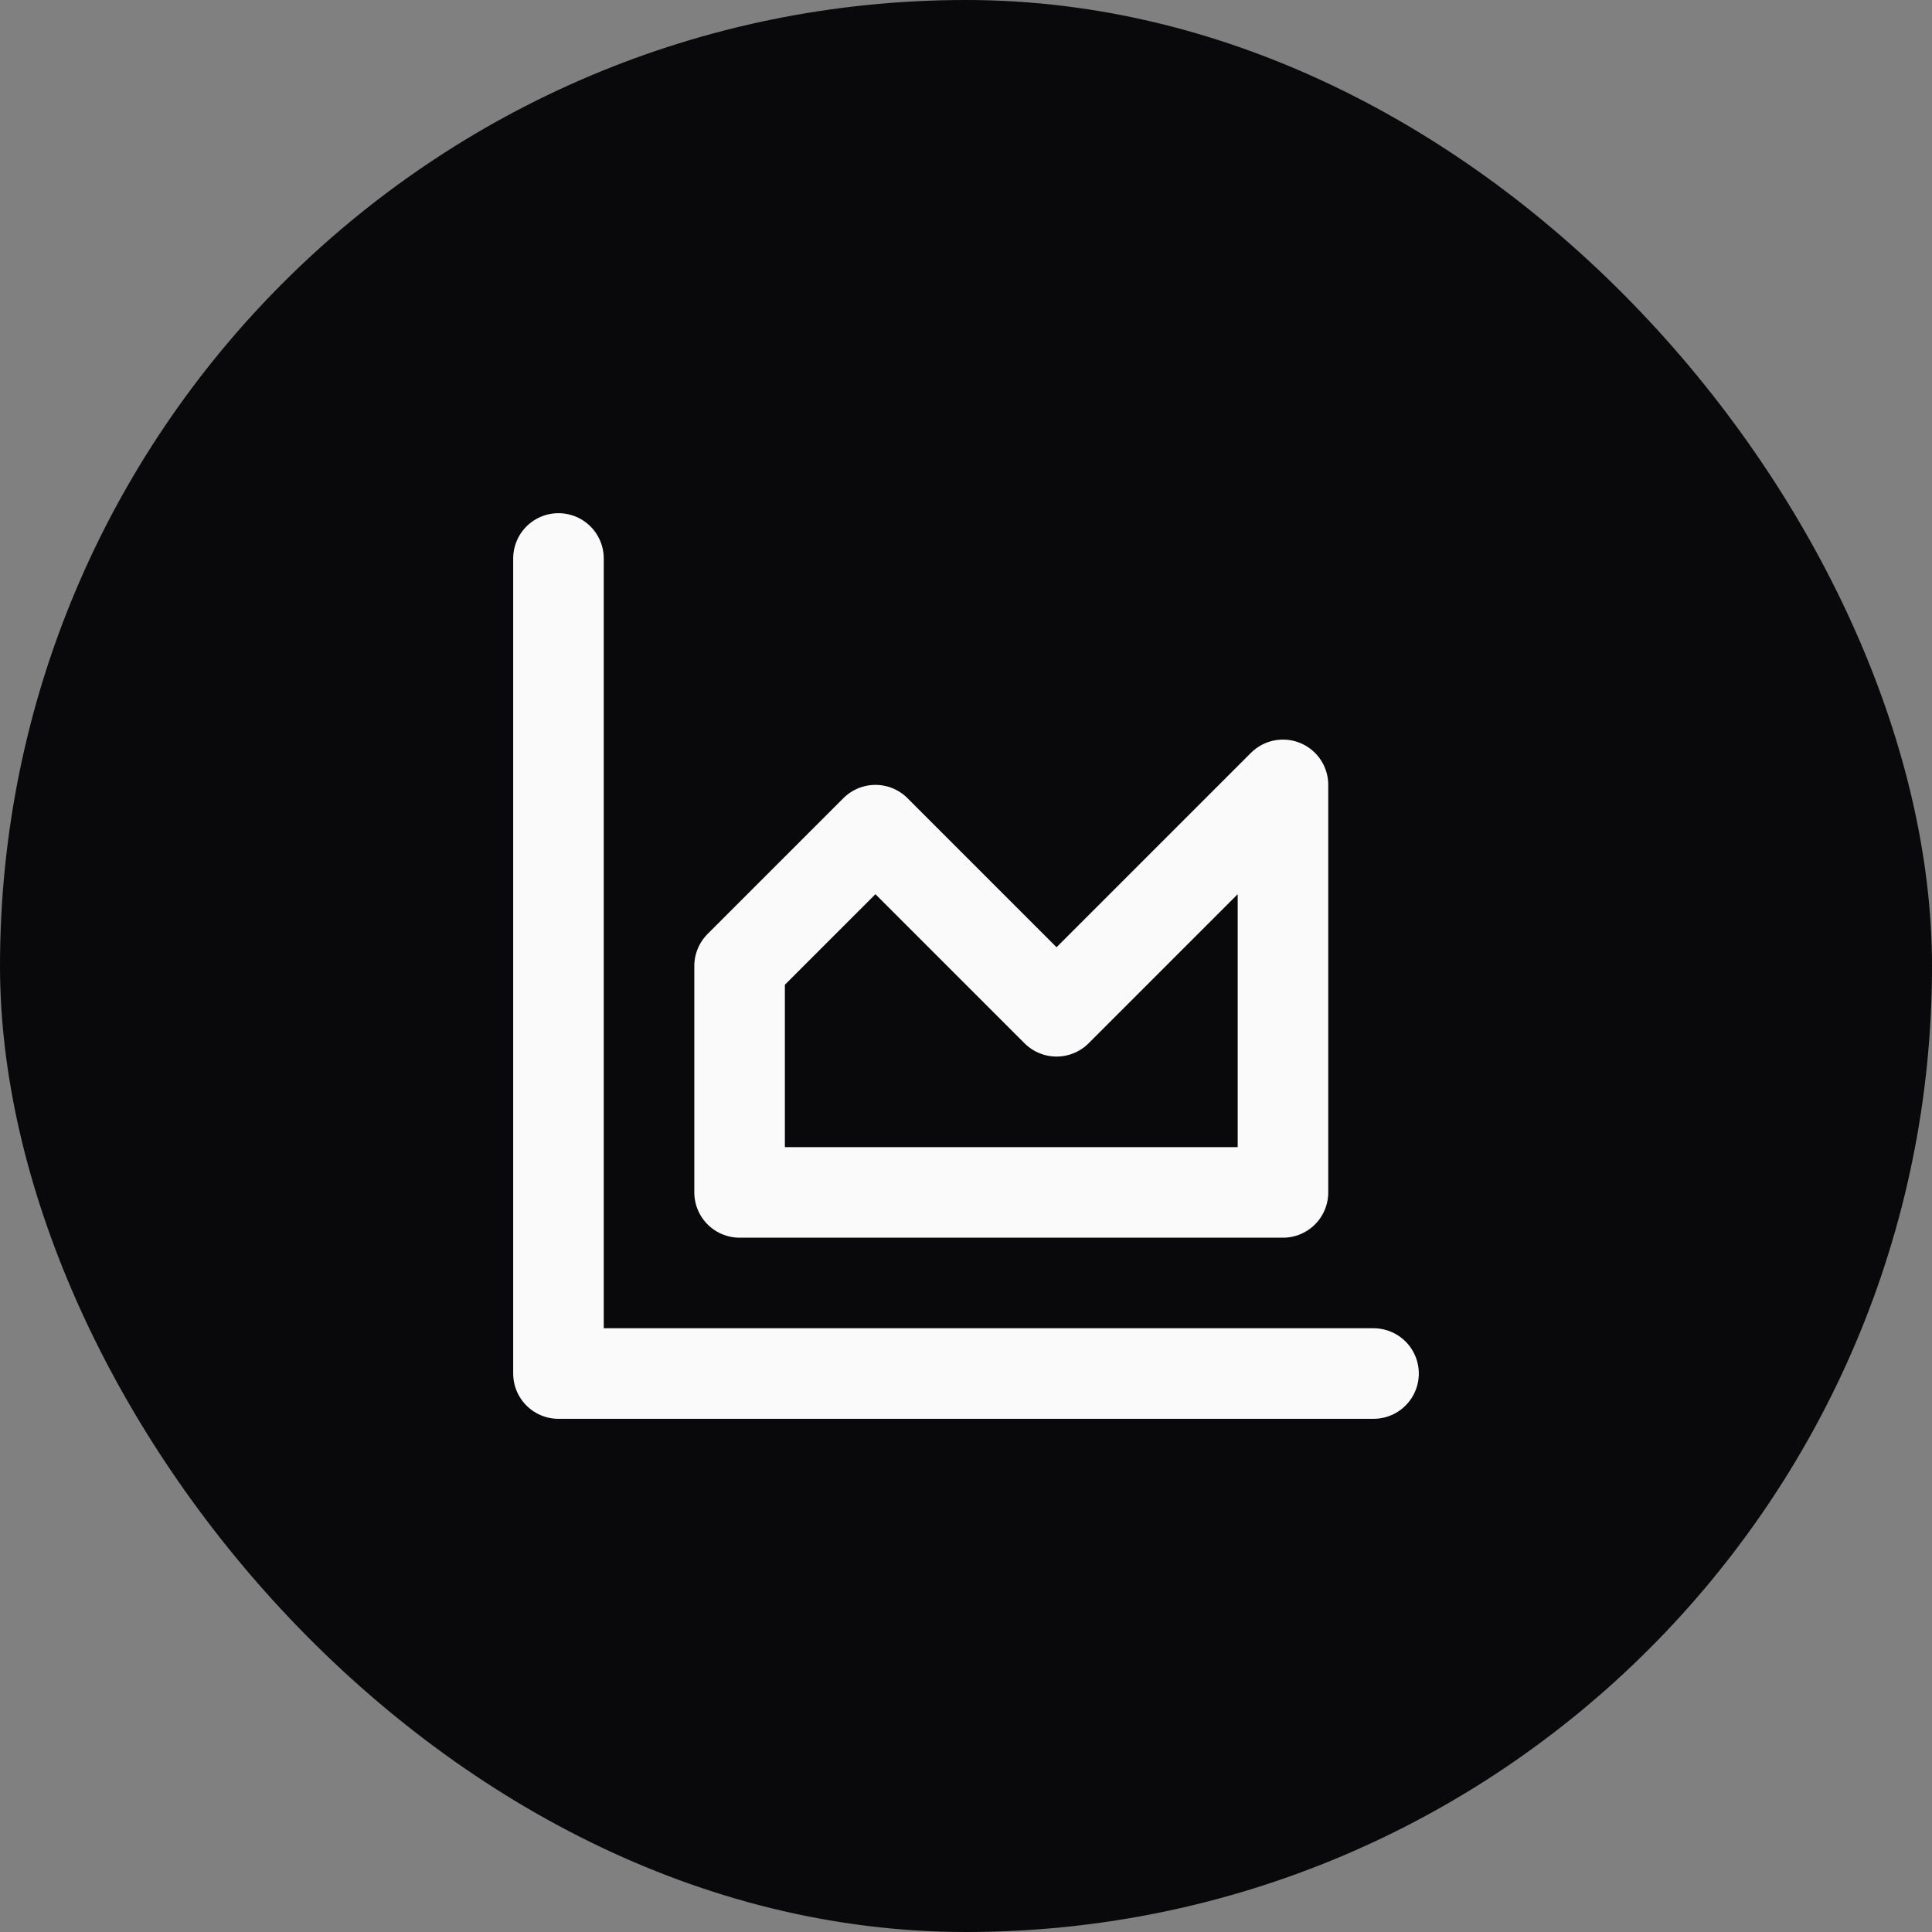<svg width="64" height="64" viewBox="0 0 64 64" fill="none" xmlns="http://www.w3.org/2000/svg">
<rect x="0" y="0" width="64" height="64" fill="#808080" stroke="none"/>
<rect width="64" height="64" rx="32" fill="#09090B"/>
<path d="M18.5 18.5V45.5H45.5" stroke="#FAFAFA" stroke-width="3" stroke-linecap="round" stroke-linejoin="round"/>
<path d="M24.5 32V39.5H42.5V26L35 33.5L29 27.5L24.5 32Z" stroke="#FAFAFA" stroke-width="3" stroke-linecap="round" stroke-linejoin="round"/>
</svg>
